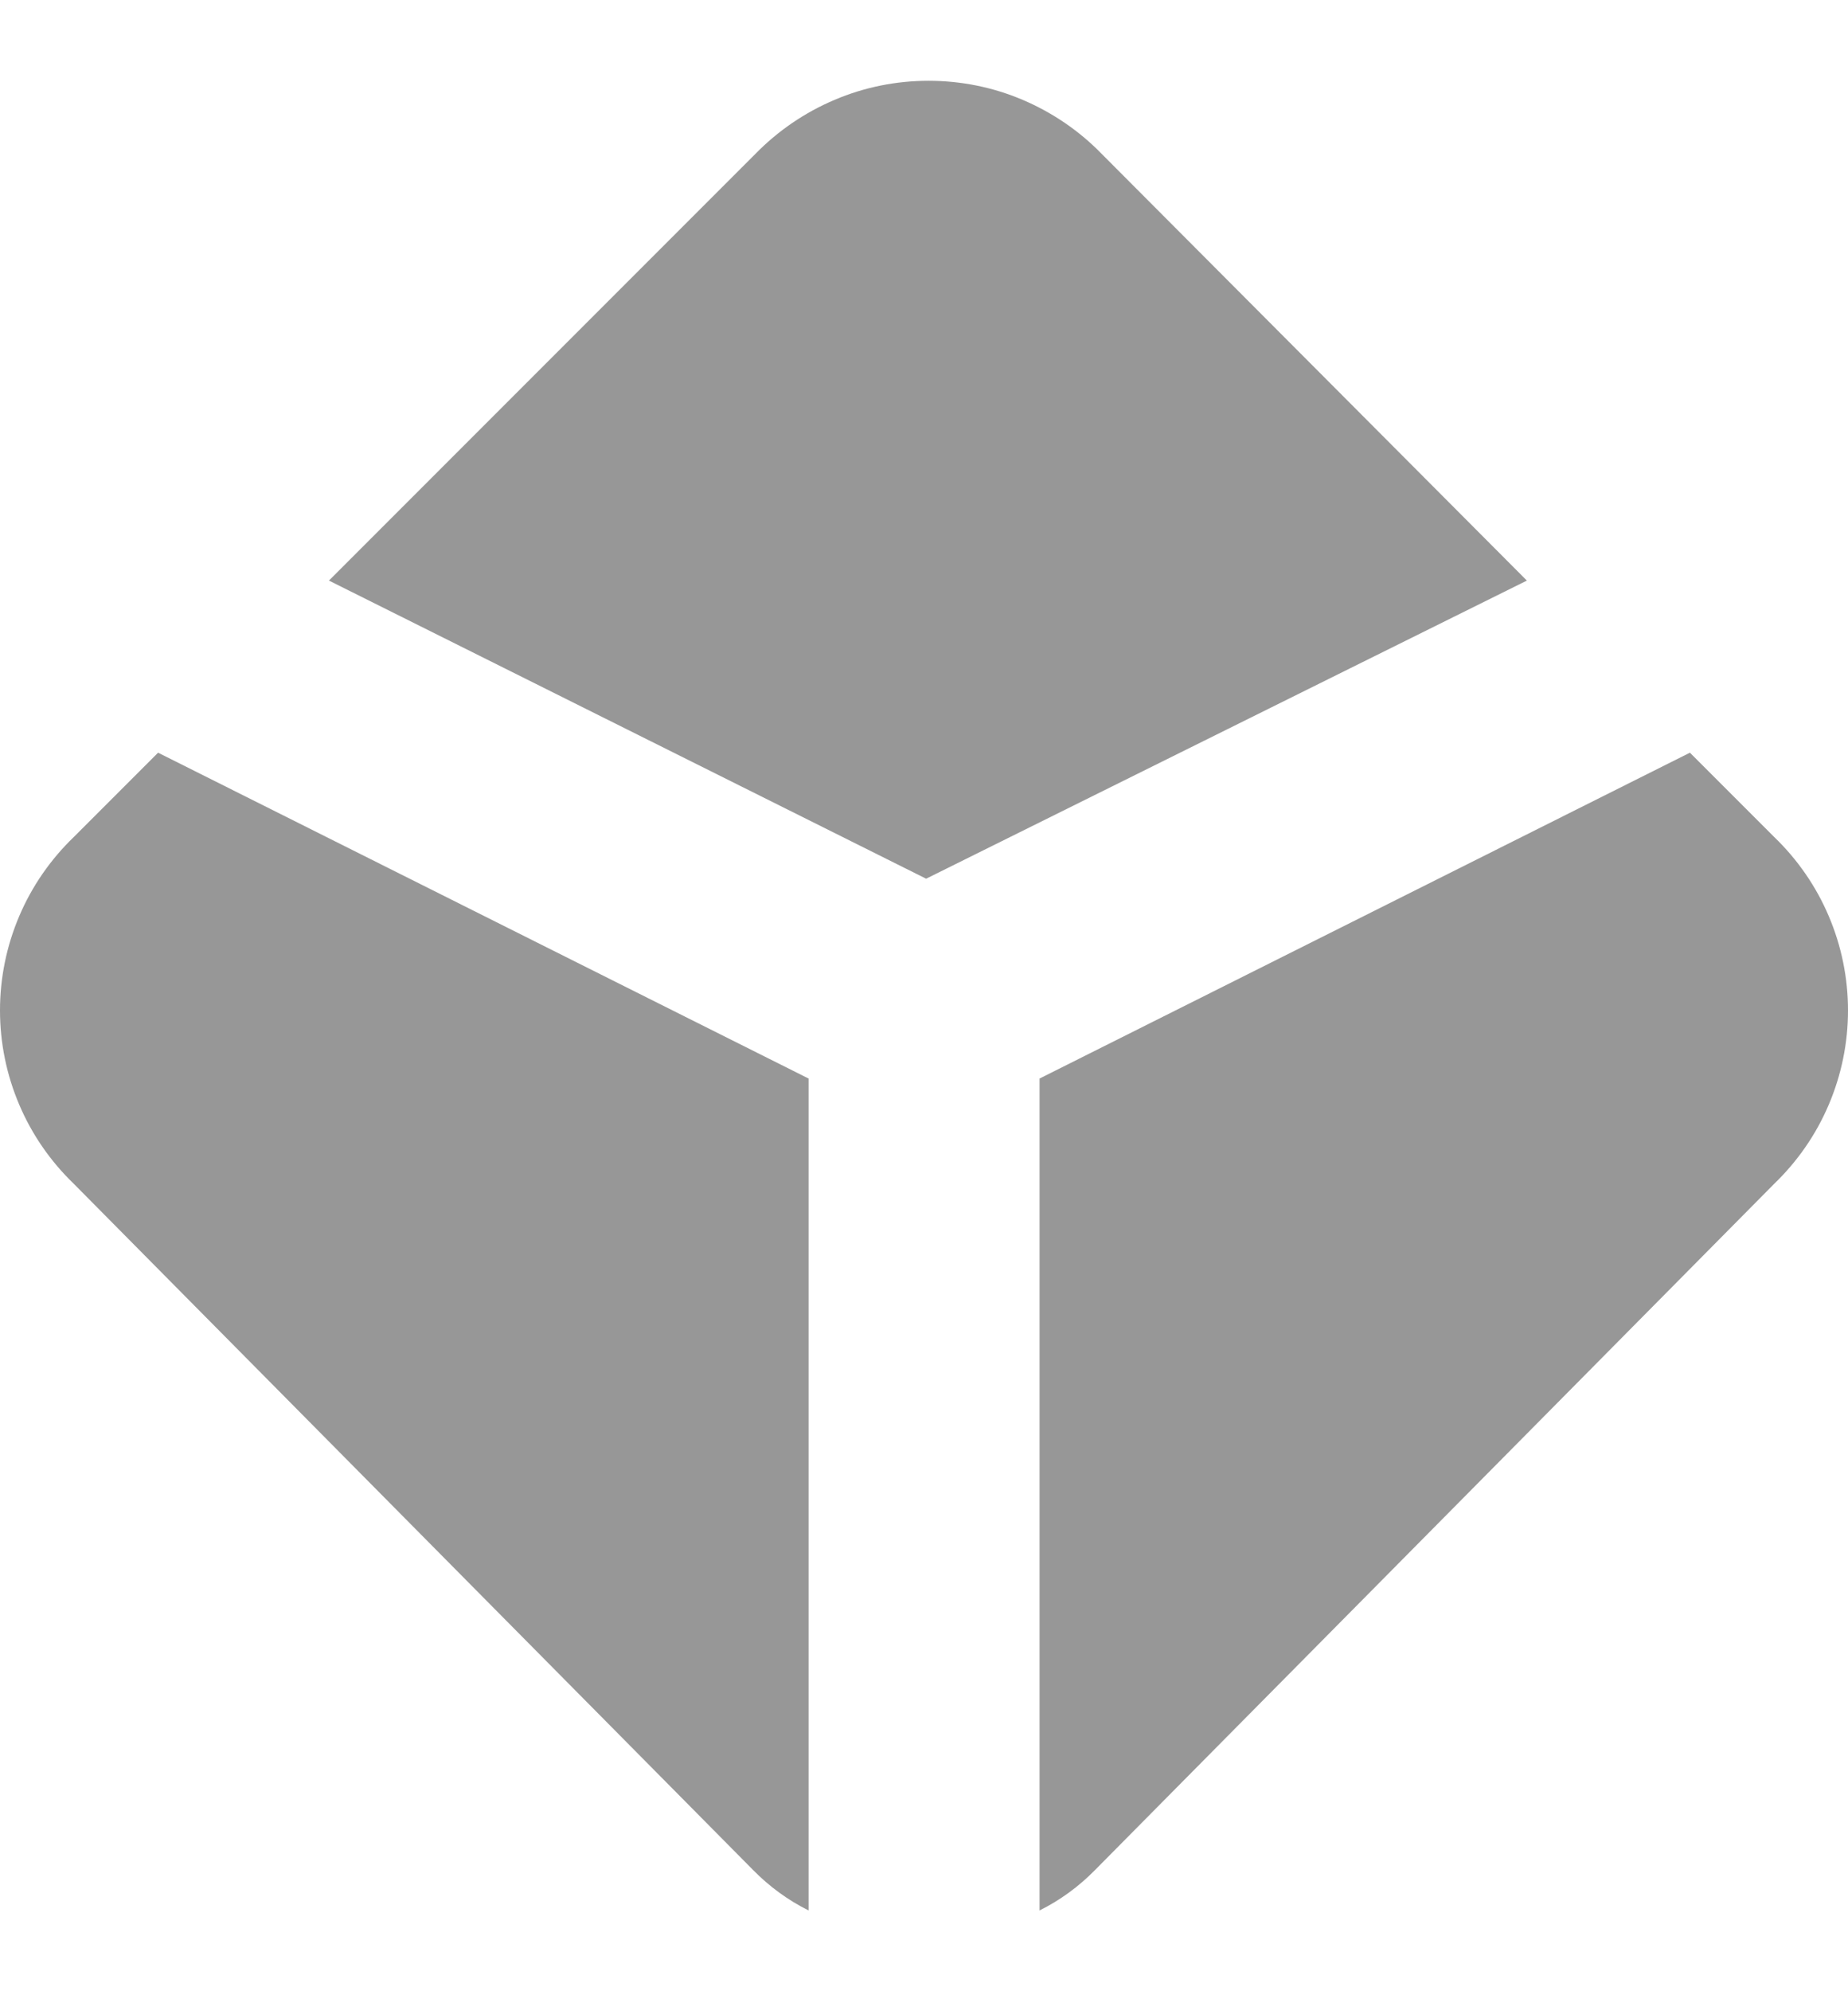 <svg xmlns="http://www.w3.org/2000/svg" width="13" height="14" viewBox="0 0 13 14" fill="none"><path id="Vector" d="M10.741 4.082L7.751 1.083C7.593 0.92 7.403 0.791 7.194 0.702C6.985 0.613 6.76 0.568 6.532 0.568C6.305 0.568 6.08 0.613 5.871 0.702C5.661 0.791 5.472 0.92 5.313 1.083L2.314 4.082L6.515 6.178L10.741 4.082ZM11.888 5.292L12.481 5.885C12.645 6.043 12.776 6.232 12.865 6.442C12.954 6.651 13 6.876 13 7.104C13 7.332 12.954 7.557 12.865 7.766C12.776 7.976 12.645 8.165 12.481 8.323L7.703 13.148C7.589 13.264 7.458 13.36 7.313 13.432V7.583L11.888 5.292ZM1.112 5.292L0.519 5.885C0.355 6.043 0.224 6.232 0.135 6.442C0.046 6.651 0 6.876 0 7.104C0 7.332 0.046 7.557 0.135 7.766C0.224 7.976 0.355 8.165 0.519 8.323L5.298 13.148C5.412 13.264 5.543 13.36 5.688 13.432V7.583L1.112 5.292Z" fill="#979797"></path></svg>